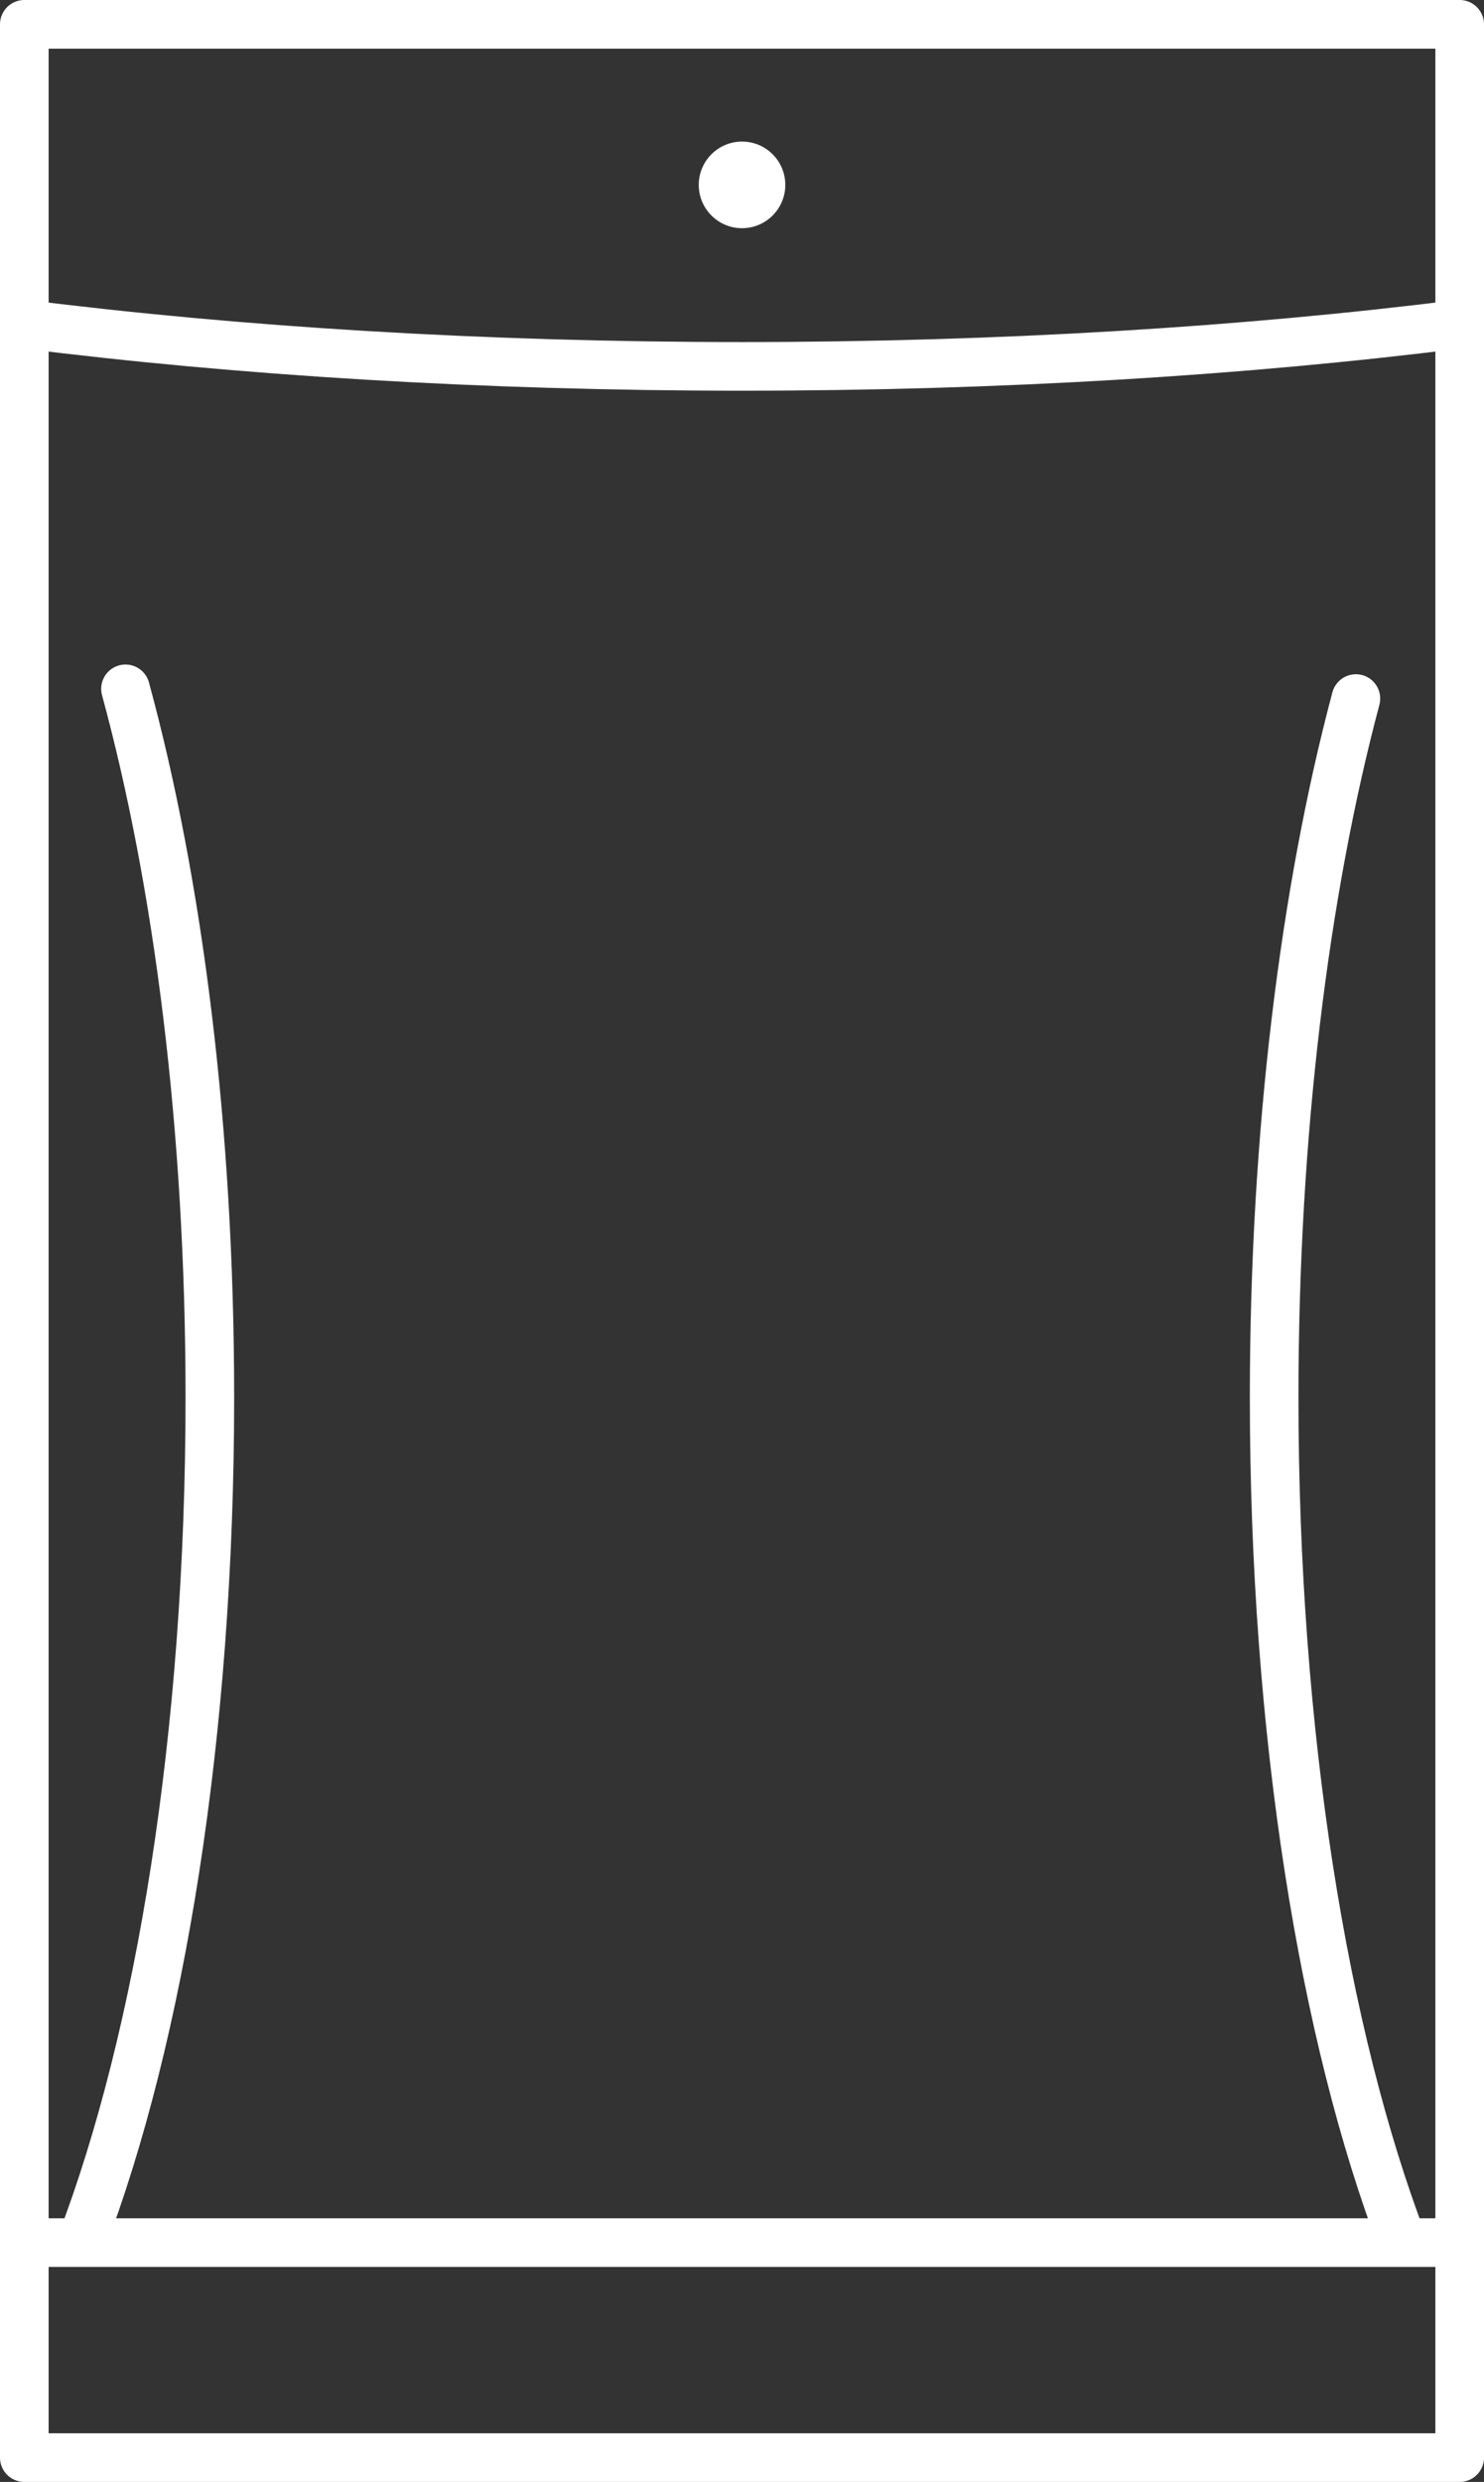 <svg xmlns="http://www.w3.org/2000/svg" id="Layer_2" data-name="Layer 2" viewBox="0 0 244.19 408.08"><rect x="0" y="0" width="244.19" height="408.08" fill="#333333" stroke="none"/><defs><style>      .cls-1 {        fill: none;        stroke: #fff;        stroke-linecap: round;        stroke-linejoin: round;        stroke-width: 8px;      }      .cls-2 {        fill: #fff;        stroke-width: 0px;      }    </style></defs><g id="Icons"><g><path class="cls-1" d="M240.19,53.29c-35.3,4.44-75.47,6.95-118.1,6.95s-82.8-2.51-118.1-6.95"></path><path class="cls-1" d="M20.65,113.26c8.68,31.85,13.88,72.37,13.88,116.49,0,55.32-8.17,104.98-21.14,138.98"></path><path class="cls-1" d="M223.11,114.86c-8.42,31.6-13.45,71.5-13.45,114.88,0,55.32,8.17,104.98,21.14,138.98"></path><circle class="cls-2" cx="122.1" cy="30.4" r="7.12"></circle><rect class="cls-1" x="4" y="4" width="236.19" height="400.08"></rect><line class="cls-1" x1="240.19" y1="368.73" x2="4" y2="368.73"></line></g></g></svg>